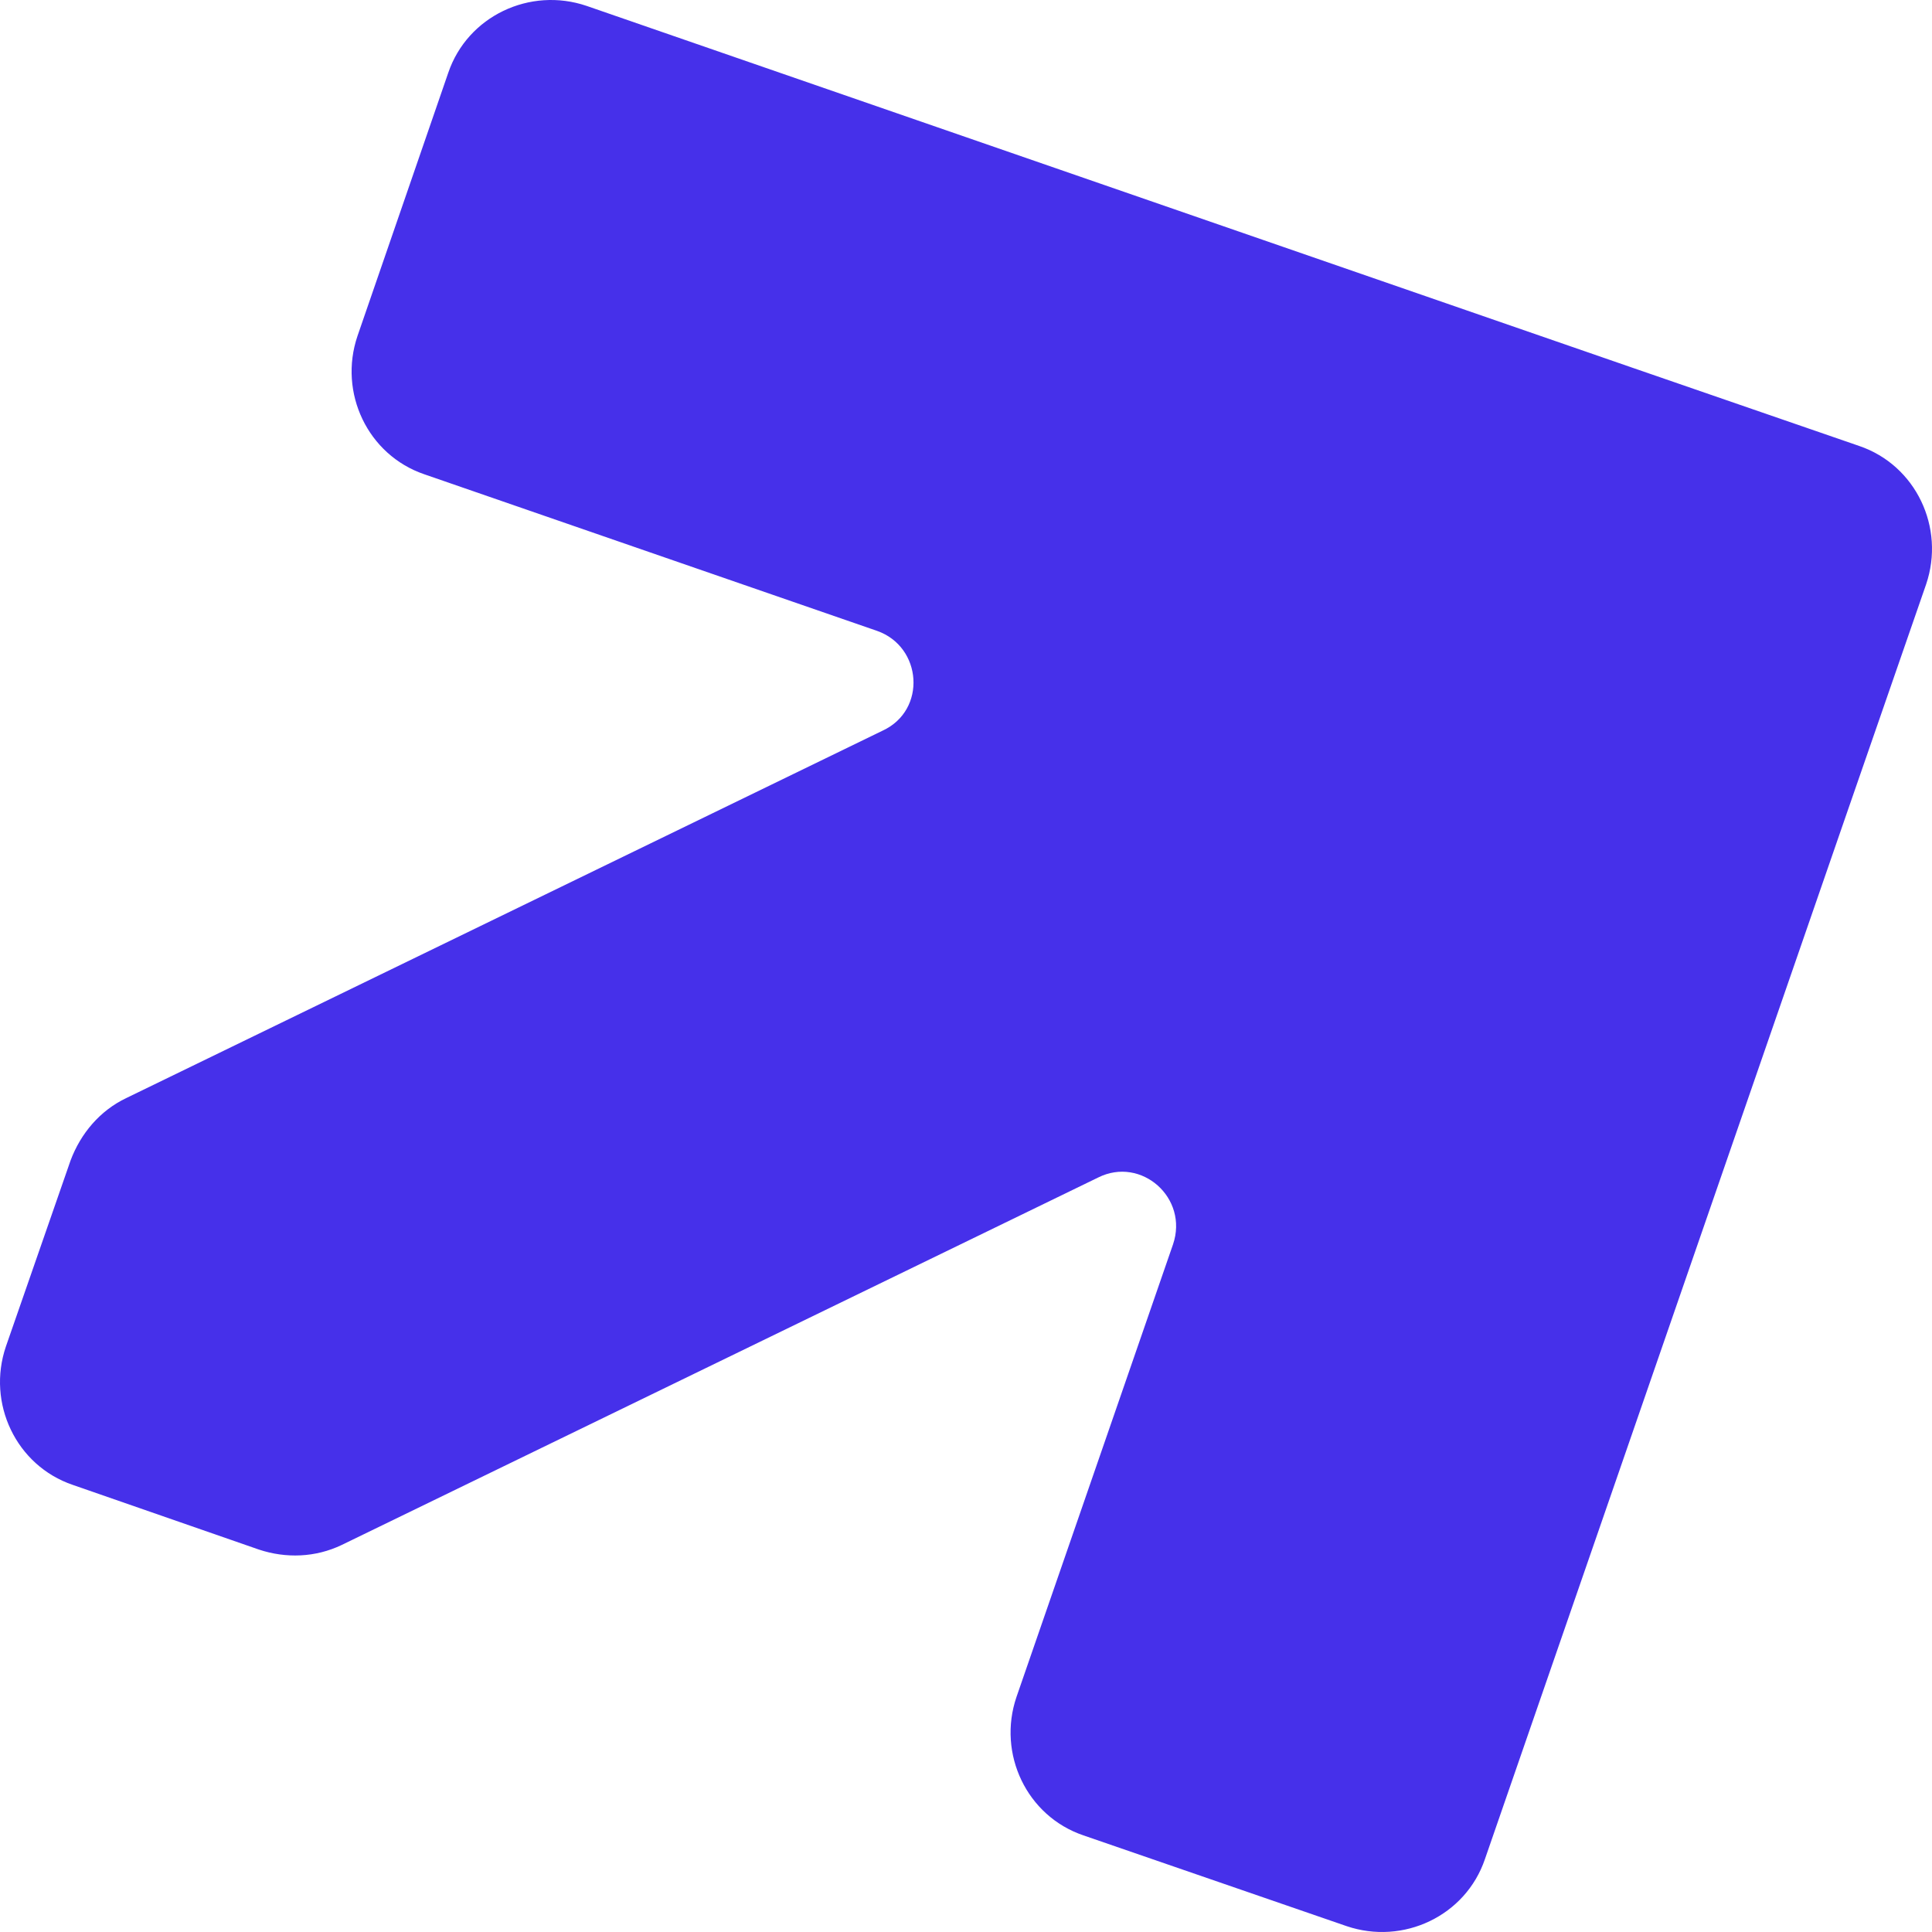 <?xml version="1.0" encoding="utf-8"?>
<svg xmlns="http://www.w3.org/2000/svg" fill="none" height="100%" overflow="visible" preserveAspectRatio="none" style="display: block;" viewBox="0 0 99 99" width="100%">
<path d="M83.645 18.842L30.059 0.302C27.153 -0.686 23.957 0.825 22.969 3.731L18.319 17.215C17.331 20.121 18.842 23.317 21.748 24.305L44.938 32.326C47.262 33.139 47.495 36.394 45.228 37.44L6.463 56.271C5.126 56.91 4.138 58.073 3.615 59.467L0.302 68.999C-0.686 71.905 0.825 75.102 3.731 76.09L13.263 79.402C14.658 79.867 16.169 79.809 17.505 79.17L56.271 60.339C58.479 59.235 60.92 61.385 60.107 63.768L52.086 86.958C51.098 89.864 52.609 93.06 55.515 94.048L68.999 98.698C71.905 99.686 75.102 98.175 76.09 95.269L94.63 41.683L98.698 29.943C99.686 27.037 98.175 23.84 95.269 22.852L83.645 18.842Z" fill="#4630EA" id="Vector"/>
</svg>